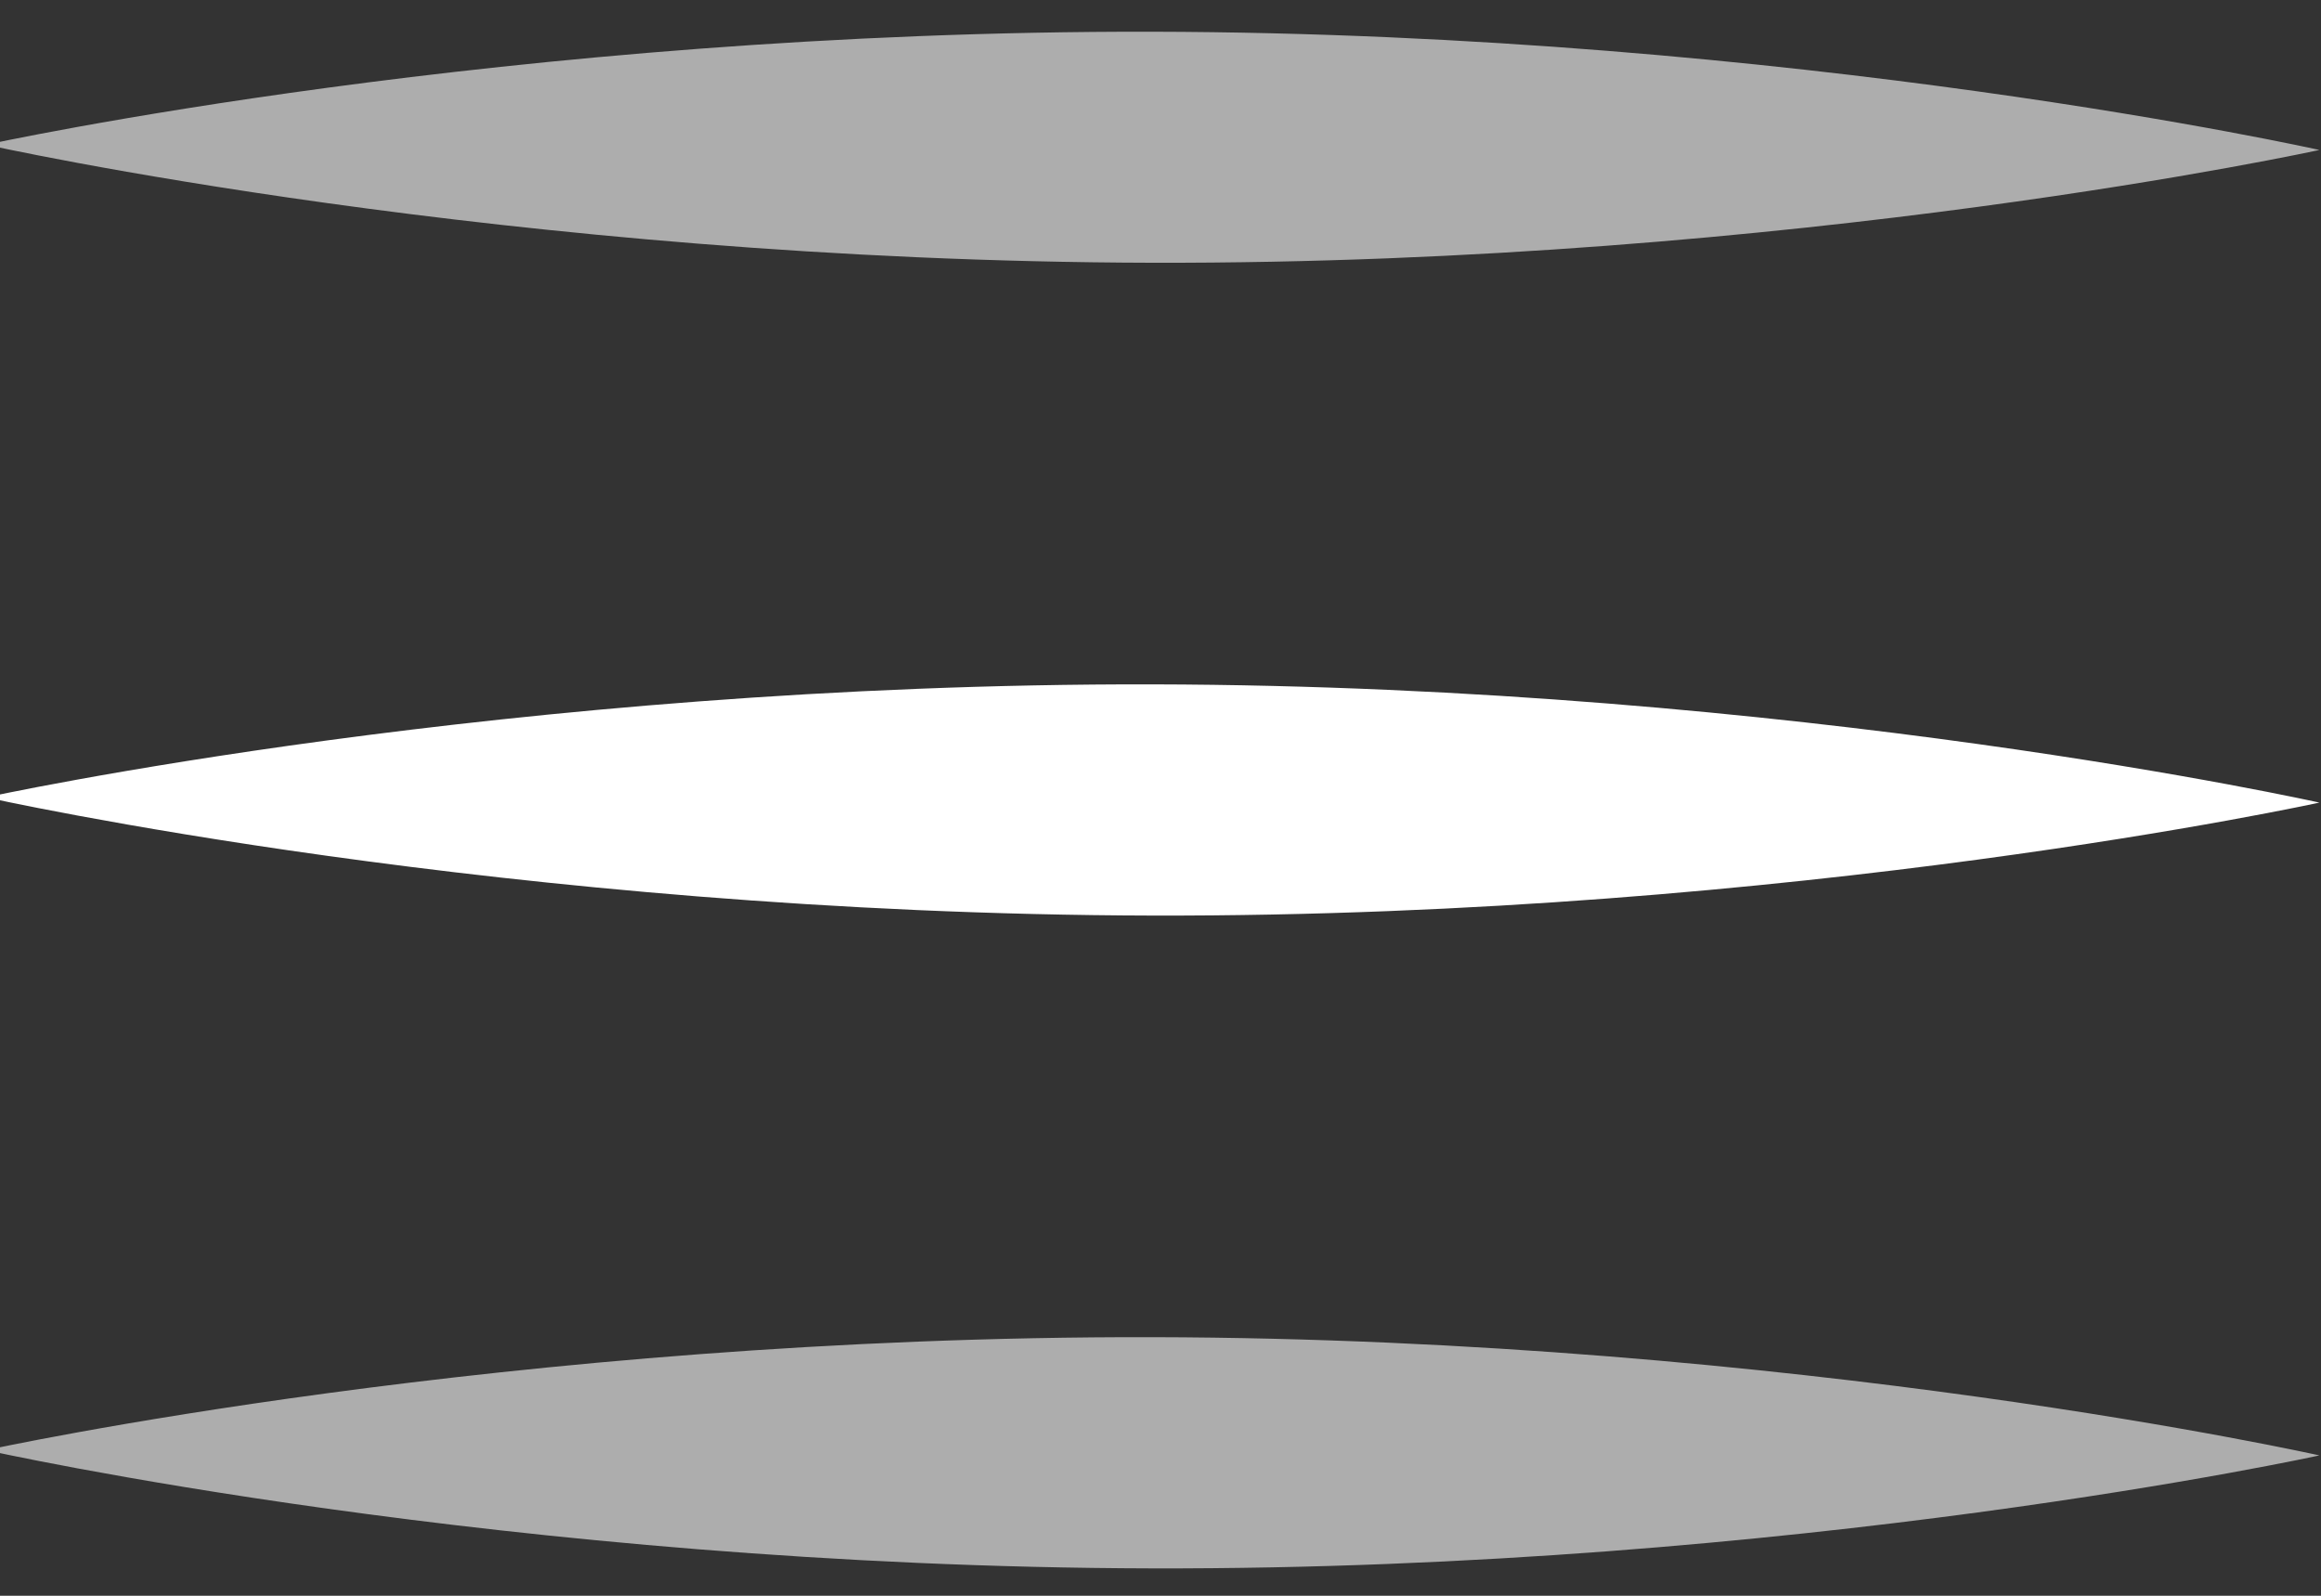 <svg xmlns="http://www.w3.org/2000/svg" id="Livello_1" x="0" y="0" version="1.1" viewBox="0 0 128 88" xml:space="preserve">
  <rect x="0" y="0" width="128" height="88" fill="#333333" stroke="none"/>
  <defs/>
  <style>
    .st1{opacity:.6;fill:#fff}
  </style>
  <switch>
    <g>
      <path fill="#fff" d="M63.56 50.49C28.03 50.41-.76 43.97-.76 43.97s28.82-6.31 64.35-6.23c35.53.08 64.32 6.52 64.32 6.52s-28.81 6.31-64.35 6.23z"/>
      <path d="M63.56 14.49C28.03 14.41-.76 7.98-.76 7.98s28.82-6.31 64.35-6.23c35.53.08 64.32 6.52 64.32 6.52s-28.81 6.3-64.35 6.22zM63.56 86.49C28.03 86.41-.76 79.97-.76 79.97s28.82-6.31 64.35-6.23c35.53.08 64.32 6.52 64.32 6.52s-28.81 6.31-64.35 6.23z" class="st1"/>
    </g>
  </switch>
</svg>

